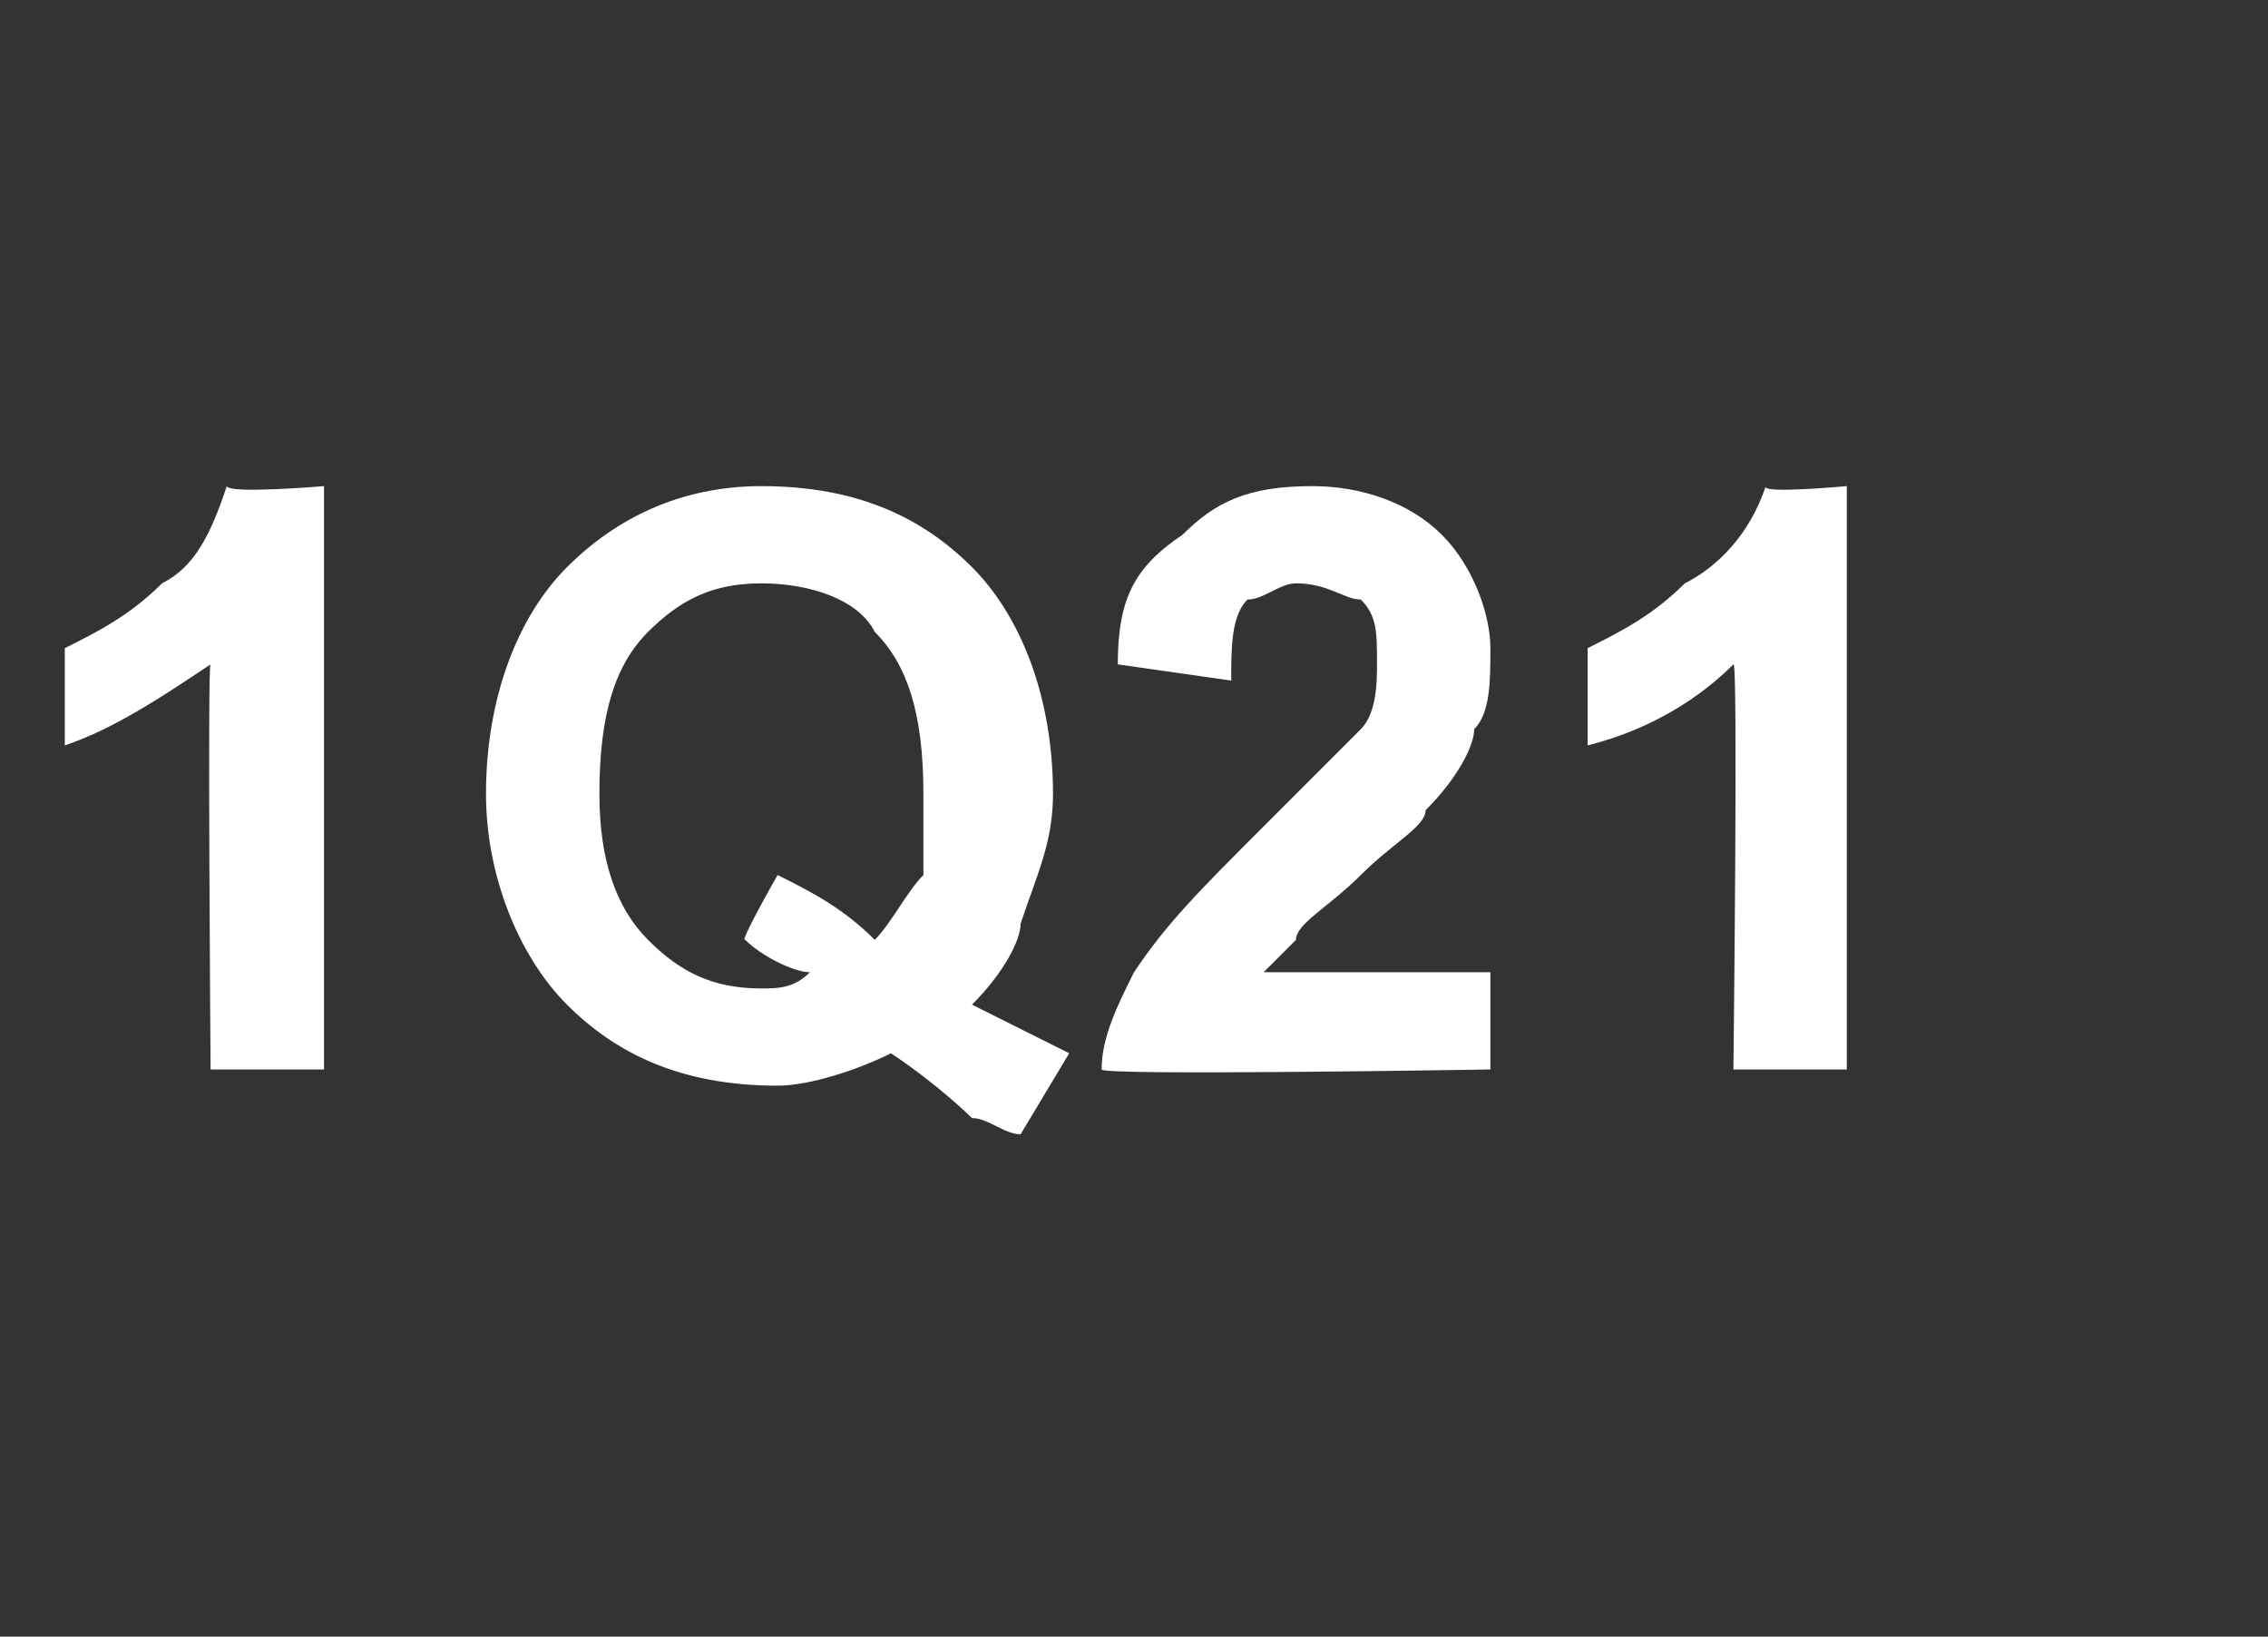 <?xml version="1.0" standalone="no"?>
<!DOCTYPE svg PUBLIC "-//W3C//DTD SVG 1.1//EN" "http://www.w3.org/Graphics/SVG/1.1/DTD/svg11.dtd">
<svg xmlns="http://www.w3.org/2000/svg" version="1.1" width="14px" height="10.1px" viewBox="0 -3 14 10.1" style="top:-3px">
  <rect x="0" y="-3" width="14" height="10.1" fill="#333333" stroke="none"/>
  <desc>1Q21</desc>
  <defs/>
  <g id="Polygon52637">
    <path d="M 2 3.6 L 1.3 3.6 C 1.3 3.6 1.28 1.05 1.3 1.1 C 1 1.3 0.7 1.5 0.4 1.6 C 0.4 1.6 0.4 1 0.4 1 C 0.6 0.9 0.8 0.8 1 0.6 C 1.2 0.5 1.3 0.3 1.4 0 C 1.41 0.05 2 0 2 0 L 2 3.6 Z M 6.3 2.7 C 6.3 2.8 6.2 3 6 3.2 C 6.2 3.3 6.4 3.4 6.6 3.5 C 6.6 3.5 6.3 4 6.3 4 C 6.2 4 6.1 3.9 6 3.9 C 6 3.9 5.8 3.7 5.5 3.5 C 5.3 3.6 5 3.7 4.8 3.7 C 4.2 3.7 3.8 3.5 3.5 3.2 C 3.2 2.9 3 2.4 3 1.9 C 3 1.3 3.2 0.8 3.5 0.5 C 3.8 0.2 4.2 0 4.7 0 C 5.3 0 5.7 0.2 6 0.5 C 6.3 0.8 6.5 1.3 6.5 1.9 C 6.5 2.2 6.4 2.4 6.3 2.7 C 6.3 2.7 6.3 2.7 6.3 2.7 Z M 4.8 2.4 C 5 2.5 5.2 2.6 5.4 2.8 C 5.5 2.7 5.6 2.5 5.7 2.4 C 5.7 2.2 5.7 2.1 5.7 1.9 C 5.7 1.4 5.6 1.1 5.4 0.9 C 5.3 0.7 5 0.6 4.7 0.6 C 4.4 0.6 4.2 0.7 4 0.9 C 3.8 1.1 3.7 1.4 3.7 1.9 C 3.7 2.3 3.8 2.6 4 2.8 C 4.2 3 4.4 3.1 4.7 3.1 C 4.8 3.1 4.9 3.1 5 3 C 4.9 3 4.7 2.9 4.6 2.8 C 4.56 2.82 4.8 2.4 4.8 2.4 C 4.8 2.4 4.76 2.41 4.8 2.4 Z M 9.2 3 L 9.2 3.6 C 9.2 3.6 6.79 3.64 6.8 3.6 C 6.8 3.4 6.9 3.2 7 3 C 7.2 2.7 7.4 2.5 7.8 2.1 C 8.1 1.8 8.3 1.6 8.4 1.5 C 8.5 1.4 8.5 1.2 8.5 1.1 C 8.5 0.9 8.5 0.8 8.4 0.7 C 8.3 0.7 8.2 0.6 8 0.6 C 7.9 0.6 7.8 0.7 7.7 0.7 C 7.6 0.8 7.6 1 7.6 1.2 C 7.6 1.2 6.9 1.1 6.9 1.1 C 6.9 0.7 7 0.5 7.3 0.3 C 7.5 0.1 7.7 0 8.1 0 C 8.4 0 8.7 0.1 8.9 0.3 C 9.1 0.5 9.2 0.8 9.2 1 C 9.2 1.2 9.2 1.4 9.1 1.5 C 9.1 1.6 9 1.8 8.8 2 C 8.8 2.1 8.6 2.2 8.4 2.4 C 8.2 2.6 8 2.7 8 2.8 C 7.9 2.9 7.9 2.9 7.8 3 C 7.84 3 9.2 3 9.2 3 Z M 11.4 3.6 L 10.7 3.6 C 10.7 3.6 10.73 1.05 10.7 1.1 C 10.5 1.3 10.2 1.5 9.8 1.6 C 9.8 1.6 9.8 1 9.8 1 C 10 0.9 10.2 0.8 10.4 0.6 C 10.6 0.5 10.8 0.3 10.9 0 C 10.86 0.05 11.4 0 11.4 0 L 11.4 3.6 Z " stroke="none" fill="#fff"/>
  </g>
</svg>